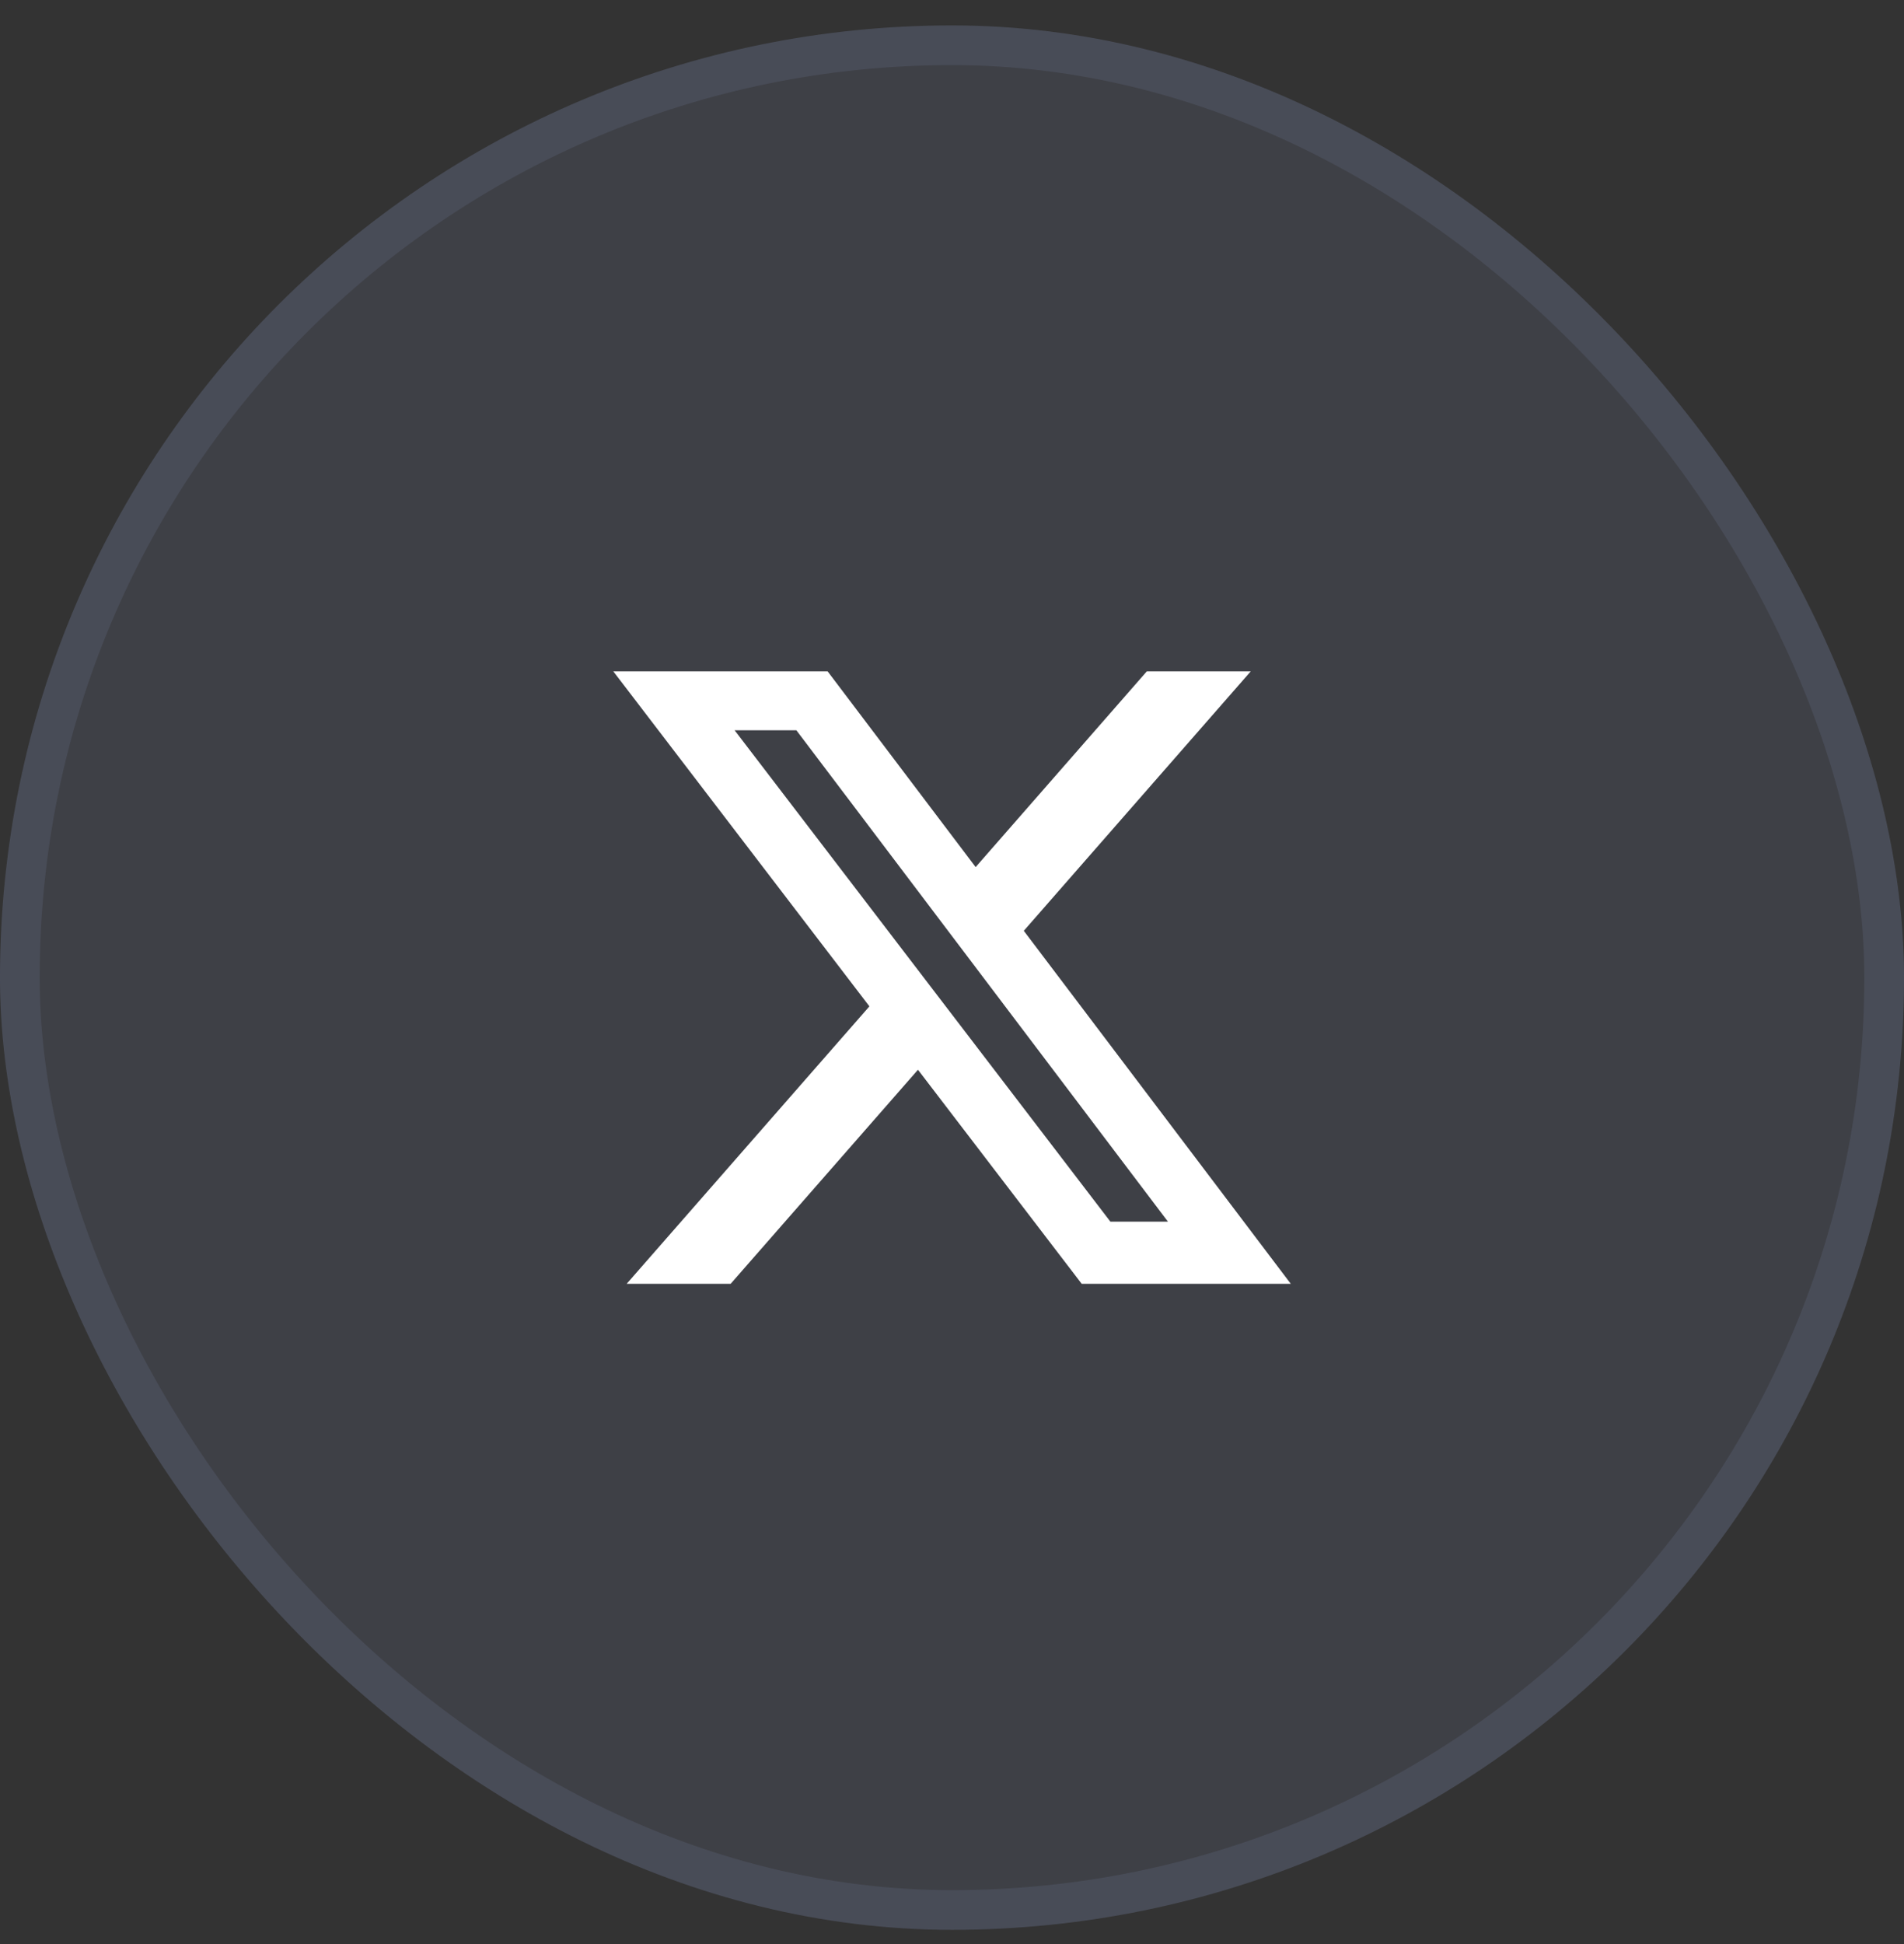 <?xml version="1.0" encoding="UTF-8"?> <svg xmlns="http://www.w3.org/2000/svg" width="48" height="49" viewBox="0 0 48 49" fill="none"><rect x="0" y="0" width="48" height="49" fill="#333333" stroke="none"/><g clip-path="url(#clip0_29_508)"><rect y="0.641" width="48" height="48" rx="24" fill="#A1AEE5" fill-opacity="0.11"></rect><g clip-path="url(#clip1_29_508)"><path d="M28.912 16.922H31.531L25.81 23.461L32.541 32.359H27.27L23.142 26.963L18.419 32.359H15.798L21.918 25.365L15.462 16.922H20.865L24.596 21.855L28.911 16.922H28.912ZM27.993 30.792H29.444L20.077 18.407H18.52L27.993 30.792Z" fill="white"></path></g><rect x="0.5" y="1.141" width="47" height="47" rx="23.5" stroke="#A1AEE5" stroke-opacity="0.11"></rect></g><defs><clipPath id="clip0_29_508"><rect y="0.641" width="48" height="48" rx="24" fill="white"></rect></clipPath><clipPath id="clip1_29_508"><rect width="19" height="19" fill="white" transform="translate(14.5 15.141)"></rect></clipPath></defs></svg> 